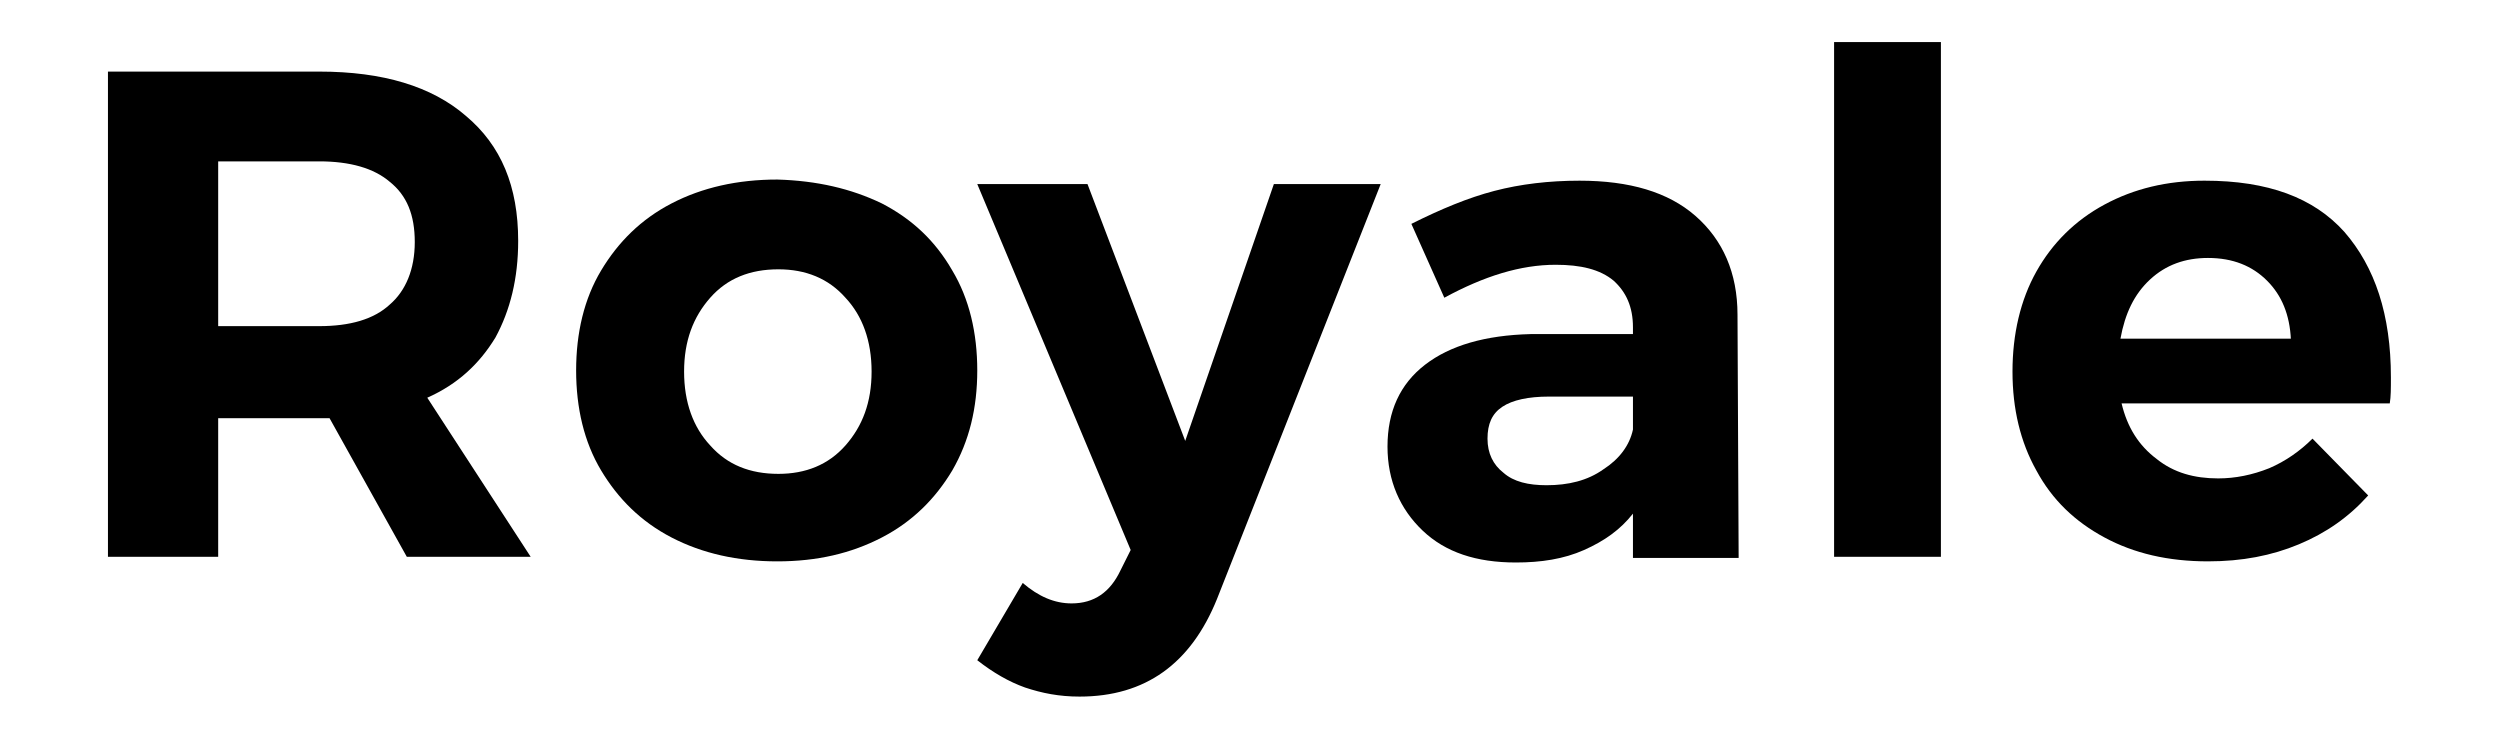 <?xml version="1.0" encoding="utf-8"?>
<!-- Generator: Adobe Illustrator 26.0.3, SVG Export Plug-In . SVG Version: 6.00 Build 0)  -->
<svg version="1.1" id="Layer_1" xmlns="http://www.w3.org/2000/svg" xmlns:xlink="http://www.w3.org/1999/xlink" x="0px" y="0px"
	 viewBox="0 0 220 65" style="enable-background:new 0 0 220 65;" xml:space="preserve">
<g>
	<path d="M35.8,49L29,36.8h-0.9h-8.9V49H9.5V6.3h18.6c5.6,0,9.9,1.3,12.9,3.9c3.1,2.6,4.6,6.2,4.6,11c0,3.3-0.7,6.1-2,8.5
		c-1.4,2.3-3.3,4.1-6,5.3L46.7,49H35.8z M19.2,28.7h8.9c2.7,0,4.8-0.6,6.2-1.9c1.4-1.2,2.2-3.1,2.2-5.5c0-2.4-0.7-4.1-2.2-5.3
		c-1.4-1.2-3.5-1.8-6.2-1.8h-8.9V28.7z"/>
	<path d="M77.6,17.9c2.7,1.4,4.7,3.3,6.2,5.9c1.5,2.5,2.2,5.5,2.2,8.8c0,3.3-0.7,6.2-2.2,8.8c-1.5,2.5-3.5,4.5-6.2,5.9
		c-2.7,1.4-5.7,2.1-9.2,2.1c-3.5,0-6.6-0.7-9.3-2.1c-2.7-1.4-4.7-3.4-6.2-5.9c-1.5-2.5-2.2-5.5-2.2-8.8c0-3.3,0.7-6.3,2.2-8.8
		c1.5-2.5,3.5-4.5,6.2-5.9c2.7-1.4,5.8-2.1,9.3-2.1C71.9,15.9,74.9,16.6,77.6,17.9z M62.5,26.2c-1.5,1.7-2.3,3.8-2.3,6.5
		s0.8,4.9,2.3,6.5c1.5,1.7,3.5,2.5,6,2.5c2.4,0,4.4-0.8,5.9-2.5c1.5-1.7,2.3-3.8,2.3-6.5s-0.8-4.9-2.3-6.5c-1.5-1.7-3.5-2.5-5.9-2.5
		C66,23.7,64,24.5,62.5,26.2z"/>
	<path d="M95,61.3c-1.8,0-3.3-0.3-4.8-0.8c-1.4-0.5-2.8-1.3-4.2-2.4l4-6.8c1.4,1.2,2.8,1.8,4.3,1.8c2,0,3.4-1,4.3-2.9l0.9-1.8
		L86,16.2h9.7l8.6,22.6l7.8-22.6h9.4l-14.4,36.5C104.8,58.4,100.8,61.3,95,61.3z"/>
	<path d="M143.7,49v-3.8c-1.1,1.4-2.5,2.4-4.3,3.2s-3.8,1.1-6,1.1c-3.5,0-6.2-0.9-8.2-2.8c-2-1.9-3.1-4.4-3.1-7.4
		c0-3.1,1.1-5.5,3.3-7.2c2.2-1.7,5.3-2.6,9.3-2.7h9v-0.6c0-1.8-0.6-3.1-1.7-4.1c-1.2-1-2.9-1.4-5.1-1.4c-3.1,0-6.3,1-9.8,2.9
		l-2.9-6.5c2.6-1.3,5-2.3,7.3-2.9c2.3-0.6,4.8-0.9,7.5-0.9c4.4,0,7.8,1,10.2,3.1c2.4,2.1,3.7,5,3.7,8.7l0.1,21.4H143.7z M141.1,41.3
		c1.4-0.9,2.3-2.1,2.6-3.5v-2.9h-7.4c-1.8,0-3.2,0.3-4.1,0.9c-0.9,0.6-1.3,1.5-1.3,2.8c0,1.3,0.5,2.3,1.4,3c0.9,0.8,2.2,1.1,3.8,1.1
		C138,42.7,139.7,42.3,141.1,41.3z"/>
	<path d="M161.4,3.7h9.4V49h-9.4V3.7z"/>
	<path d="M206.3,20.4c2.7,3.1,4.1,7.3,4.1,12.8c0,1,0,1.7-0.1,2.3h-23.6c0.5,2.1,1.5,3.7,3.1,4.9c1.5,1.2,3.3,1.7,5.4,1.7
		c1.5,0,3-0.3,4.5-0.9c1.4-0.6,2.7-1.5,3.8-2.6l4.9,5c-1.7,1.9-3.7,3.3-6.1,4.3c-2.4,1-5,1.5-8,1.5c-3.5,0-6.5-0.7-9.1-2.1
		c-2.6-1.4-4.6-3.3-6-5.9c-1.4-2.5-2.1-5.4-2.1-8.7c0-3.3,0.7-6.3,2.1-8.8c1.4-2.5,3.4-4.5,6-5.9c2.6-1.4,5.5-2.1,8.8-2.1
		C199.6,15.9,203.6,17.4,206.3,20.4z M201.6,29.9c-0.1-2.2-0.8-3.9-2.1-5.2c-1.3-1.3-3-2-5.2-2c-2,0-3.7,0.6-5.1,1.9
		c-1.4,1.3-2.2,3-2.6,5.2H201.6z"/>
</g>
</svg>
